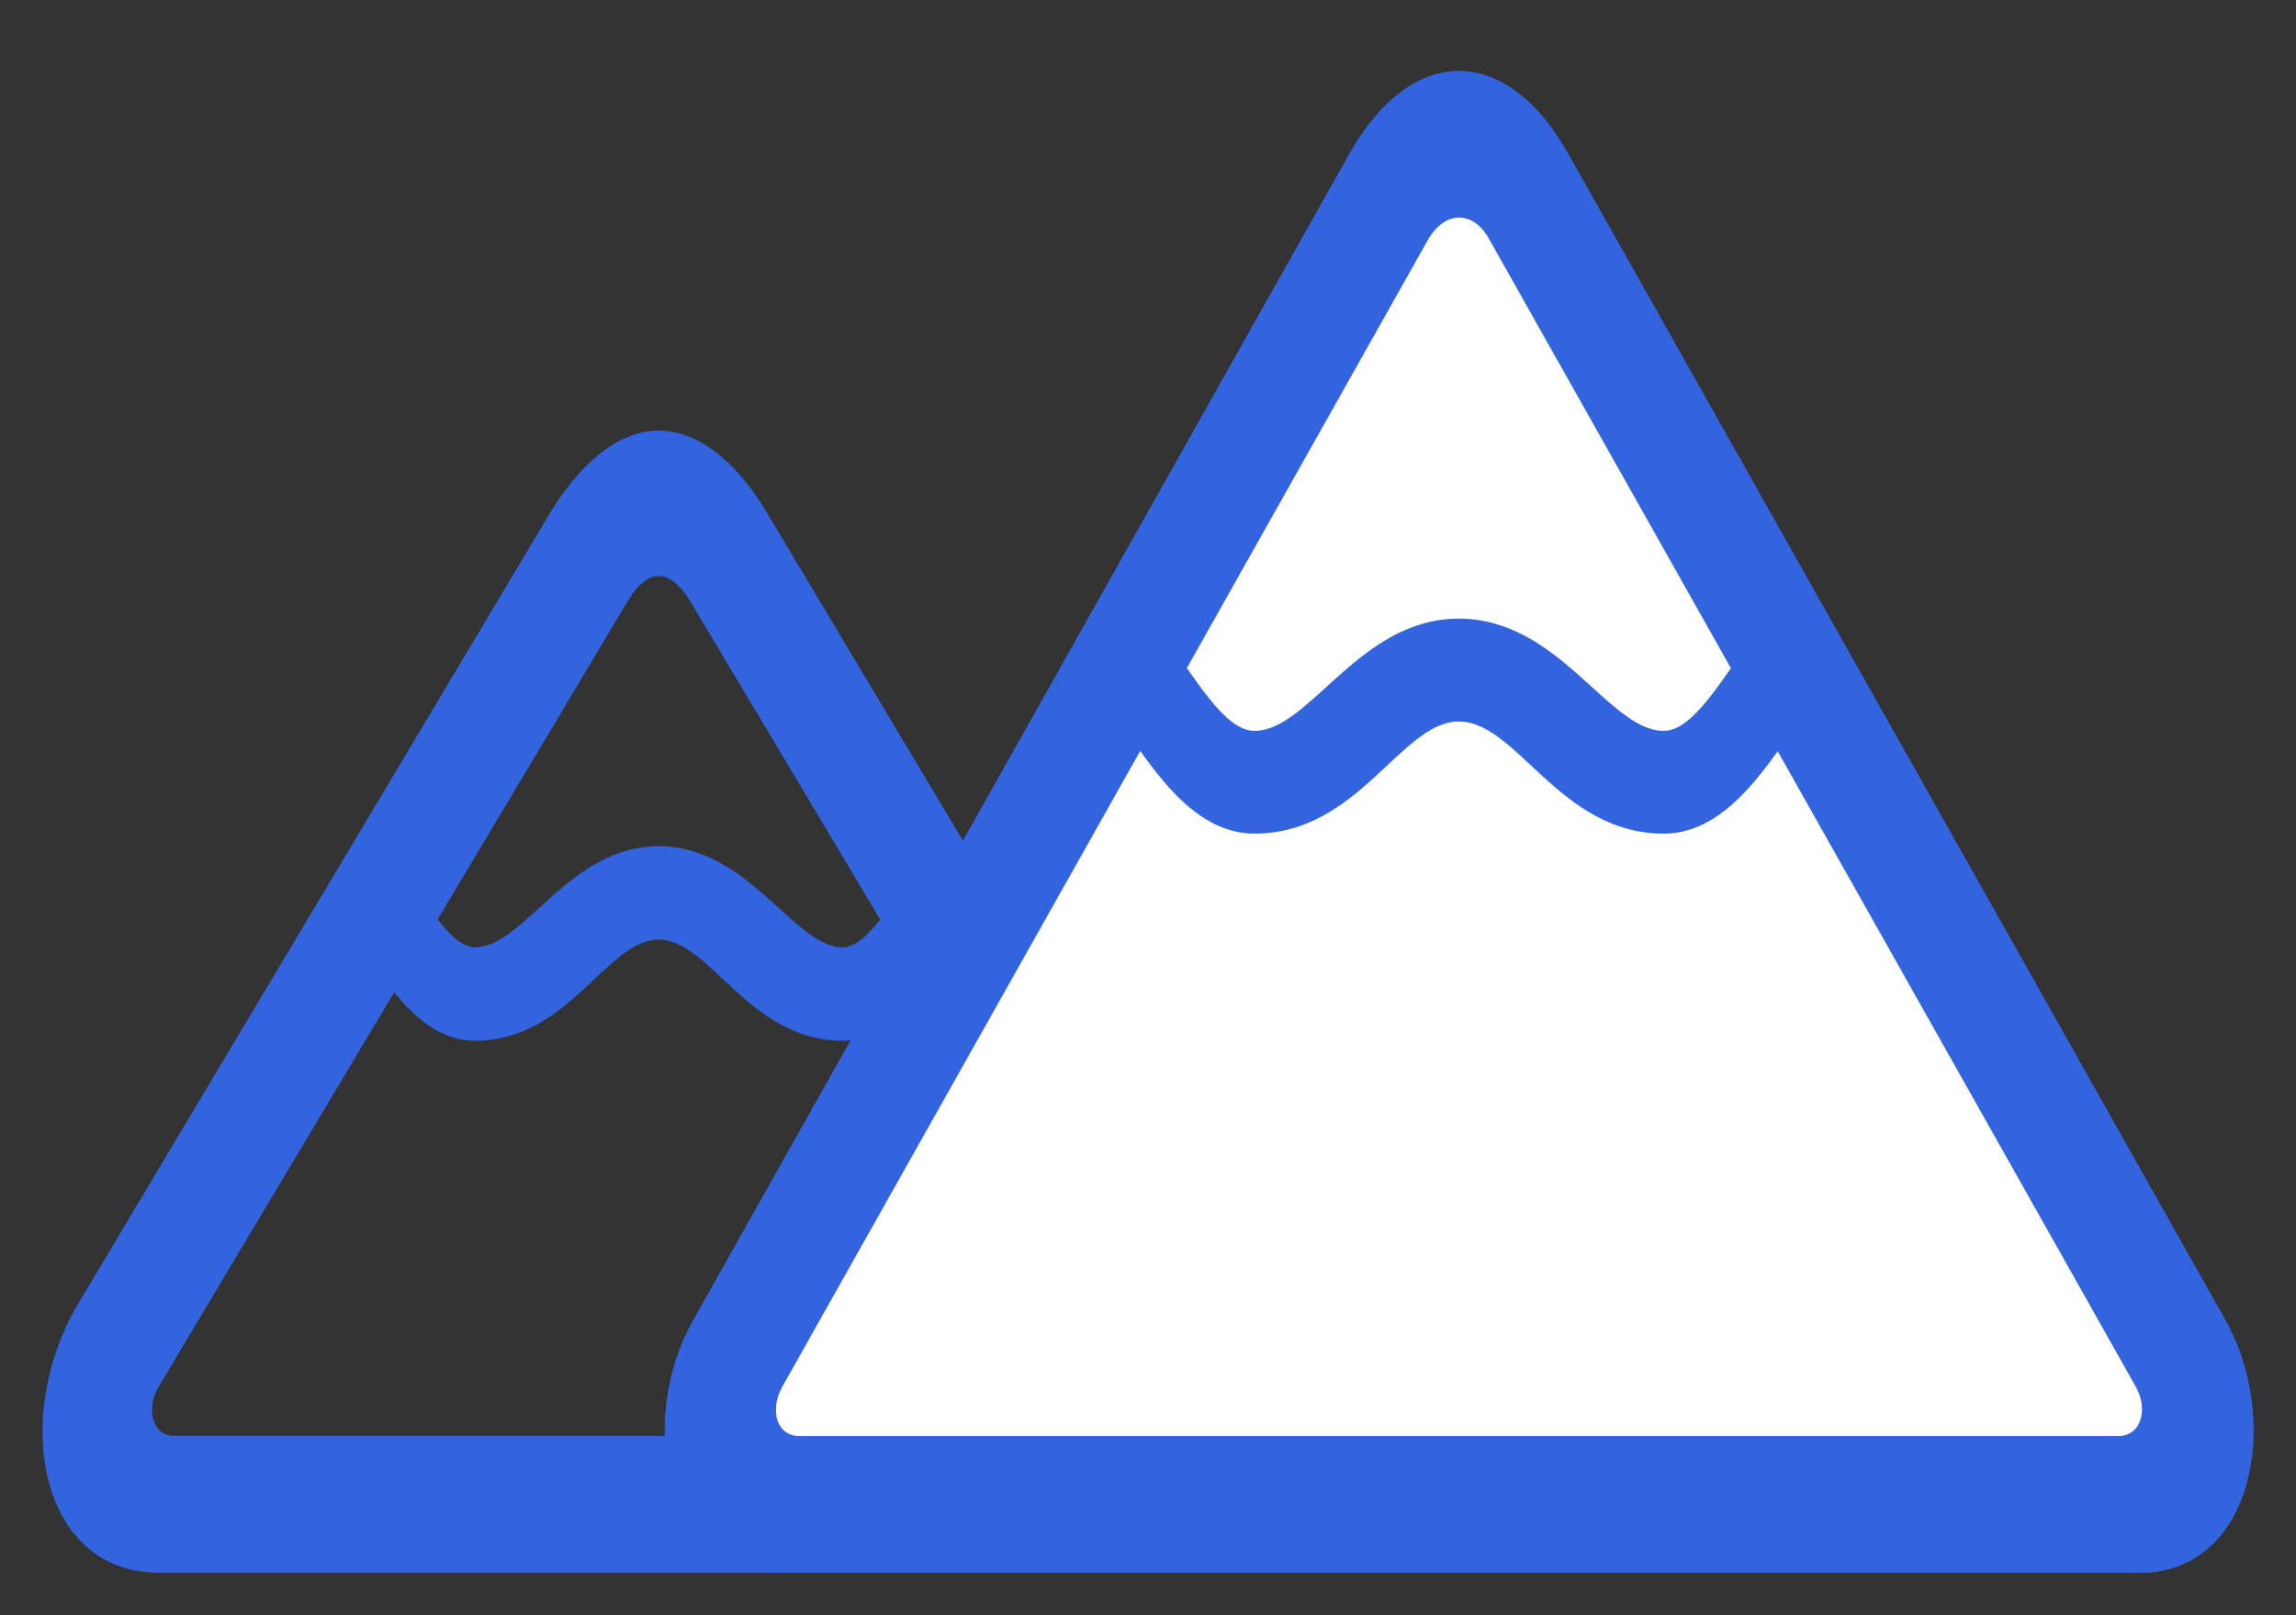 <svg width="27" height="19" viewBox="0 0 27 19" fill="none" xmlns="http://www.w3.org/2000/svg">
<rect x="0" y="0" width="27" height="19" fill="#333333" stroke="none"/>
<path d="M1.868 18.499H13.629C15.033 18.499 15.366 16.66 14.575 15.331L9.016 6.026C8.639 5.396 8.188 5.066 7.745 5.066C7.309 5.066 6.858 5.396 6.473 6.026L0.922 15.331C0.131 16.66 0.456 18.499 1.868 18.499ZM2.045 16.89C1.794 16.89 1.713 16.57 1.861 16.32L7.397 7.045C7.501 6.875 7.626 6.775 7.745 6.775C7.87 6.775 7.989 6.875 8.1 7.045L13.636 16.32C13.784 16.57 13.703 16.89 13.451 16.89H2.045ZM5.586 12.242C6.695 12.242 7.131 11.053 7.745 11.053C8.358 11.053 8.802 12.242 9.911 12.242C10.657 12.242 11.101 11.293 11.492 10.763L10.96 9.954C10.546 10.493 10.229 11.143 9.911 11.143C9.334 11.143 8.809 9.954 7.745 9.954C6.688 9.954 6.163 11.143 5.586 11.143C5.268 11.143 4.95 10.493 4.536 9.954L4.004 10.763C4.396 11.293 4.832 12.242 5.586 12.242Z" fill="#3364E0"/>
<path d="M25.73 15.768C25.999 16.245 26.066 16.853 25.936 17.32C25.811 17.769 25.546 18.001 25.161 18.001H9.157C8.77 18.001 8.506 17.769 8.382 17.325C8.252 16.861 8.318 16.256 8.587 15.778L16.304 2.056C16.304 2.056 16.304 2.056 16.304 2.056C16.631 1.478 16.957 1.335 17.158 1.336C17.361 1.337 17.686 1.486 18.005 2.055L25.73 15.768Z" fill="white"/>
<path d="M16.304 2.056L8.587 15.778C8.318 16.256 8.252 16.861 8.382 17.325C8.506 17.769 8.77 18.001 9.157 18.001H25.161C25.546 18.001 25.811 17.769 25.936 17.32C26.066 16.853 25.999 16.245 25.73 15.768L18.005 2.055C17.686 1.486 17.361 1.337 17.158 1.336C16.957 1.335 16.631 1.478 16.304 2.056ZM16.304 2.056C16.304 2.056 16.304 2.056 16.304 2.056Z" stroke="#3364E0"/>
<path d="M9.157 18.501H25.161C26.506 18.501 26.831 16.702 26.166 15.523L18.441 1.81C17.717 0.521 16.608 0.501 15.869 1.81L8.151 15.533C7.486 16.712 7.811 18.501 9.157 18.501ZM9.401 16.892C9.127 16.892 9.053 16.582 9.194 16.322L16.793 2.82C16.992 2.47 17.332 2.48 17.51 2.81L25.116 16.312C25.264 16.572 25.183 16.892 24.91 16.892H9.401ZM14.753 9.806C15.98 9.806 16.475 8.487 17.155 8.487C17.843 8.487 18.338 9.806 19.565 9.806C20.319 9.806 20.807 8.976 21.228 8.367L20.659 7.427C20.245 7.997 19.912 8.597 19.565 8.597C18.914 8.597 18.338 7.277 17.155 7.277C15.98 7.277 15.403 8.597 14.753 8.597C14.398 8.597 14.065 7.987 13.644 7.417L13.075 8.347C13.503 8.966 13.991 9.806 14.753 9.806Z" fill="#3364E0"/>
</svg>
